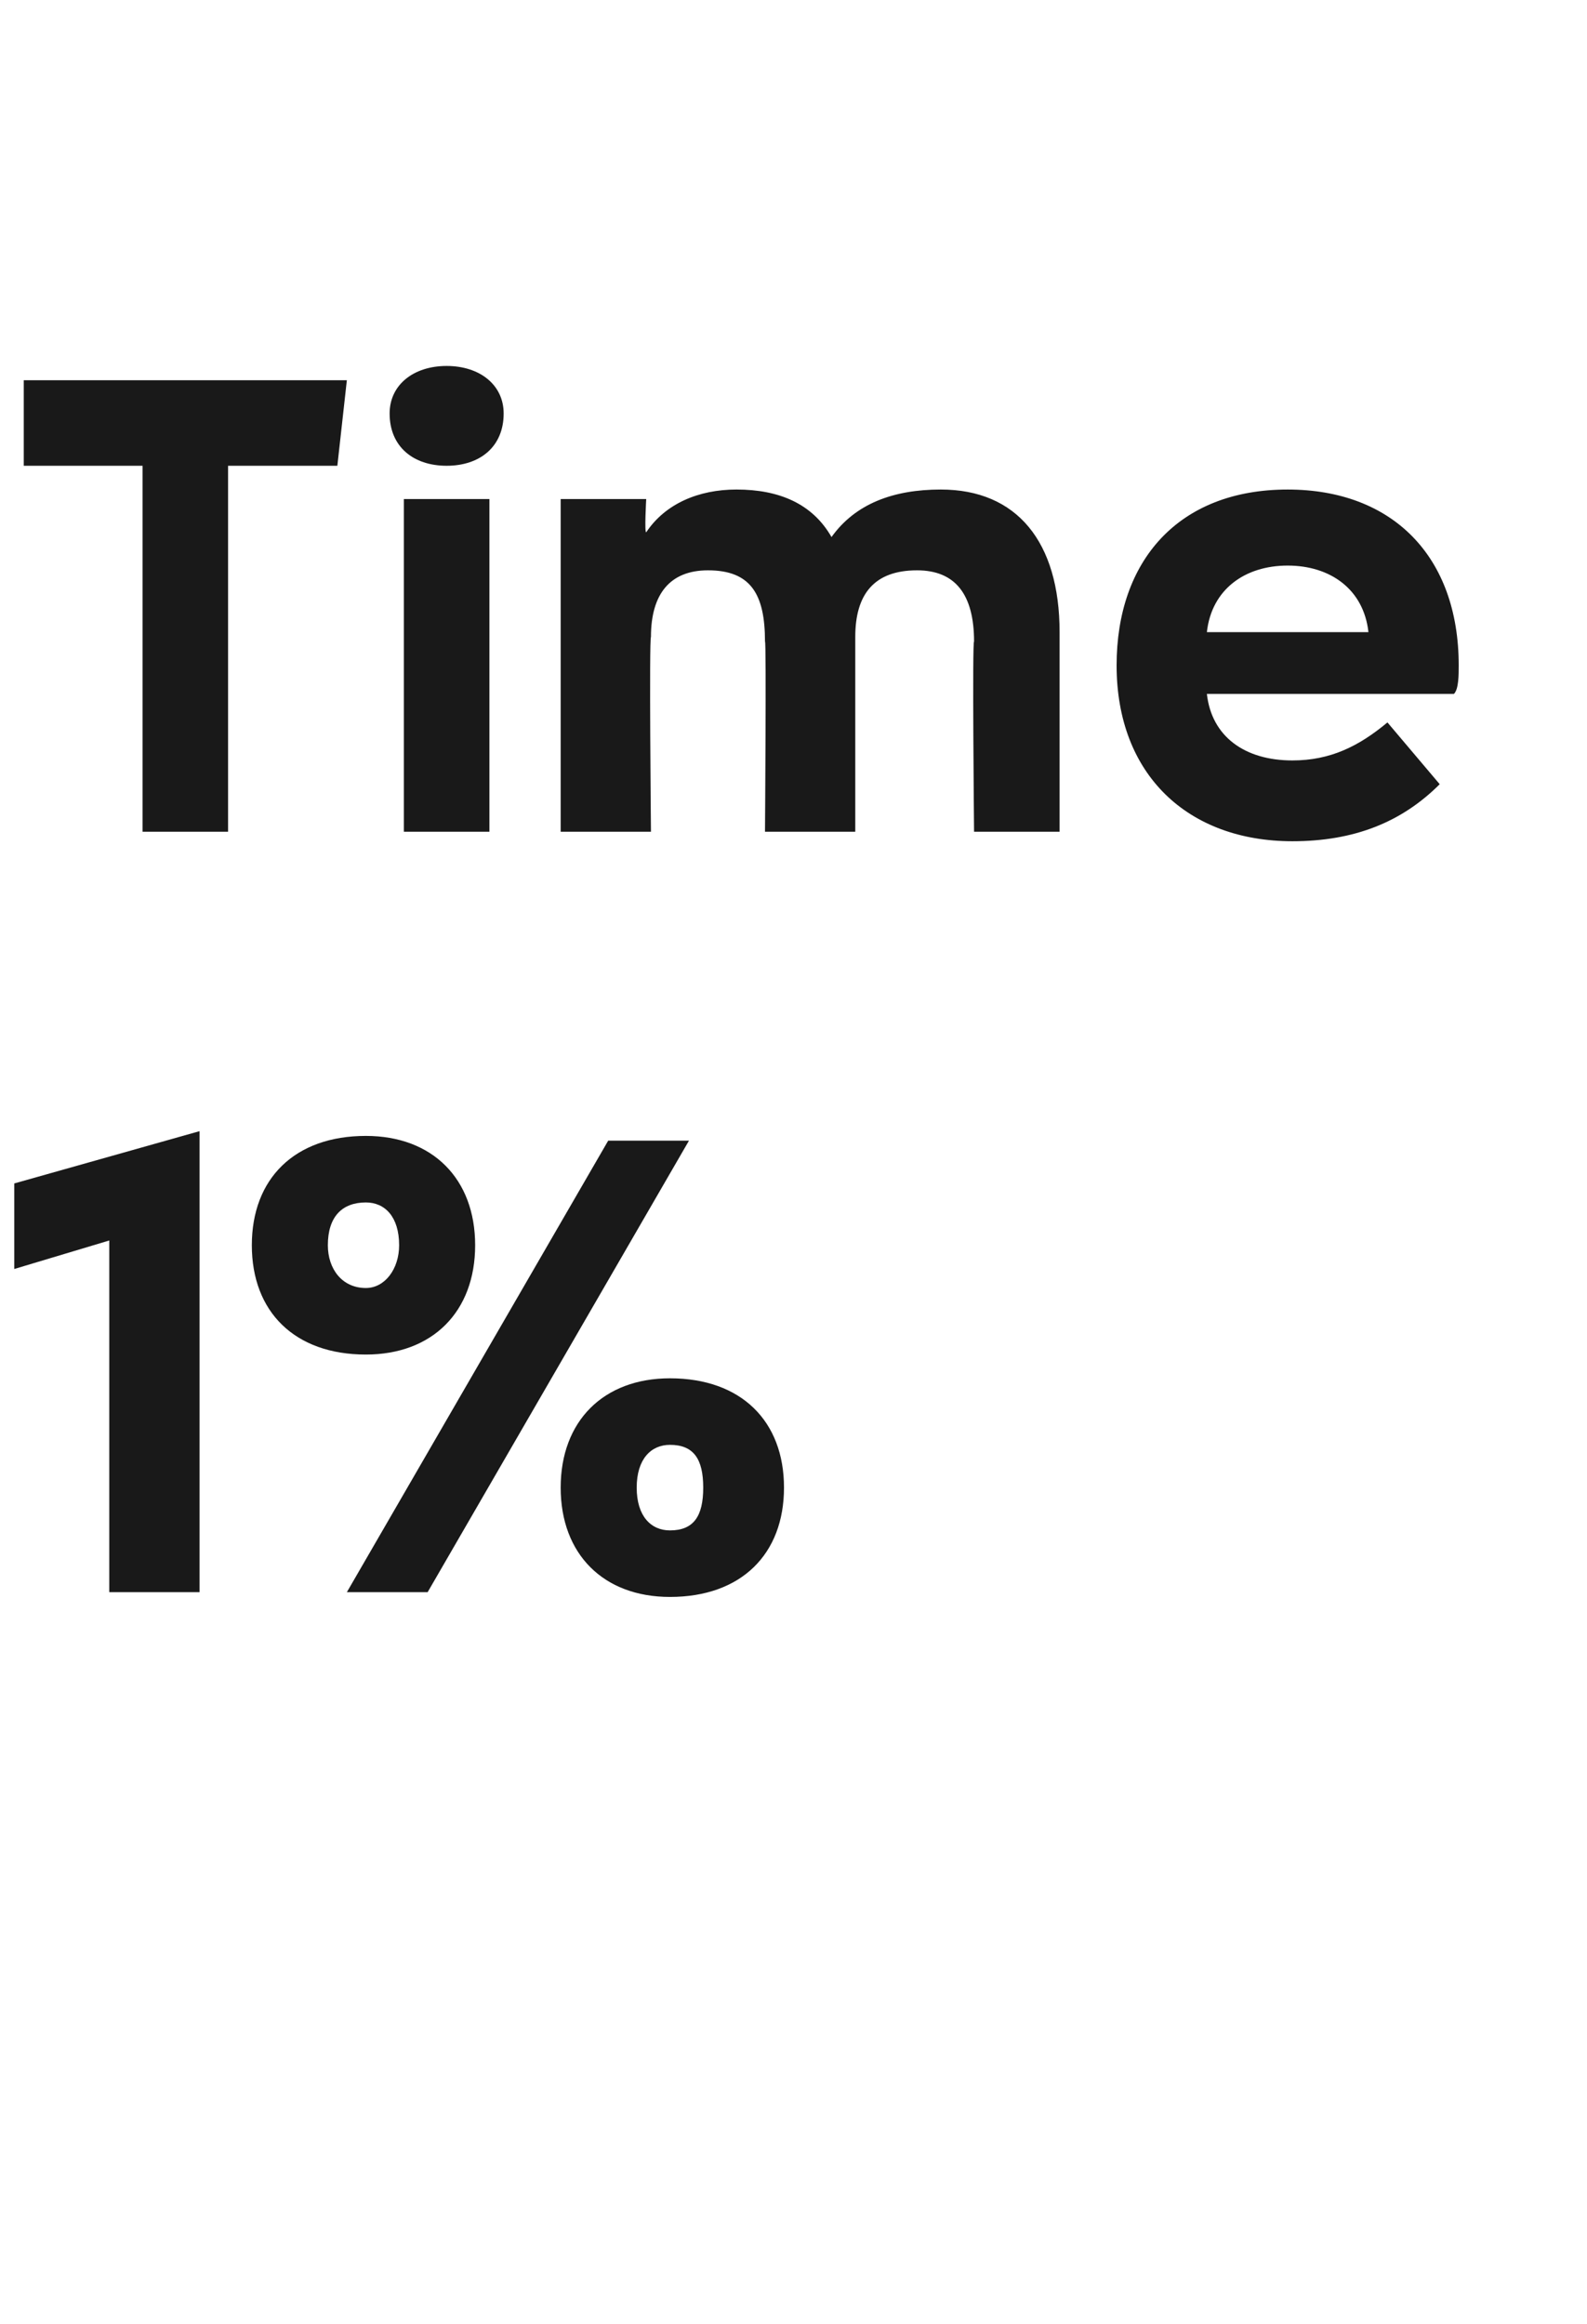 <?xml version="1.0" standalone="no"?><!DOCTYPE svg PUBLIC "-//W3C//DTD SVG 1.1//EN" "http://www.w3.org/Graphics/SVG/1.1/DTD/svg11.dtd"><svg xmlns="http://www.w3.org/2000/svg" version="1.1" width="33.4px" height="48.9px" viewBox="0 0 33.4 48.9"><desc>Time 1%</desc><defs/><g id="Polygon182731"><path d="m.3 24.9l3.9-1.1v9.7H2.3v-7.4l-2 .6v-1.8zm5 1.3c0-1.4.9-2.3 2.4-2.3c1.4 0 2.3.9 2.3 2.3c0 1.4-.9 2.3-2.3 2.3c-1.5 0-2.4-.9-2.4-2.3zm9.2-2.2L9 33.5H7.3l5.5-9.5h1.7zm-6.1 2.2c0-.6-.3-.9-.7-.9c-.5 0-.8.3-.8.9c0 .5.3.9.8.9c.4 0 .7-.4.7-.9zm3.4 5.1c0-1.4.9-2.3 2.3-2.3c1.5 0 2.4.9 2.4 2.3c0 1.4-.9 2.3-2.4 2.3c-1.4 0-2.3-.9-2.3-2.3zm3 0c0-.6-.2-.9-.7-.9c-.4 0-.7.3-.7.9c0 .6.3.9.7.9c.5 0 .7-.3.7-.9z" stroke="none" fill="#191919"/></g><g id="Polygon182730"><path d="m7.3 8l-.2 1.8H4.8v7.7H3V9.8H.5V8h6.8zm.9.7c0-.6.5-1 1.2-1c.7 0 1.2.4 1.2 1c0 .7-.5 1.1-1.2 1.1c-.7 0-1.2-.4-1.2-1.1zm.3 8.8v-7h1.8v7H8.5zm13.8-4.2v4.2h-1.8s-.04-4.04 0-4c0-1-.4-1.5-1.2-1.5c-.9 0-1.3.5-1.3 1.4v4.1h-1.9s.03-4.04 0-4c0-1-.3-1.5-1.2-1.5c-.8 0-1.2.5-1.2 1.4c-.04.05 0 4.1 0 4.1h-1.9v-7h1.8s-.04.71 0 .7c.4-.6 1.1-.9 1.9-.9c.9 0 1.6.3 2 1c.5-.7 1.3-1 2.3-1c1.6 0 2.5 1.1 2.5 3zm8.3 1.3h-5.2c.1.9.8 1.4 1.8 1.4c.8 0 1.4-.3 2-.8l1.1 1.3c-.8.8-1.8 1.2-3.1 1.2c-2.2 0-3.7-1.4-3.7-3.7c0-2.2 1.3-3.7 3.6-3.7c2.2 0 3.6 1.4 3.6 3.7c0 .2 0 .5-.1.6zm-5.2-1.3h3.4c-.1-.9-.8-1.4-1.7-1.4c-.9 0-1.6.5-1.7 1.4z" stroke="none" fill="#191919"/></g></svg>
